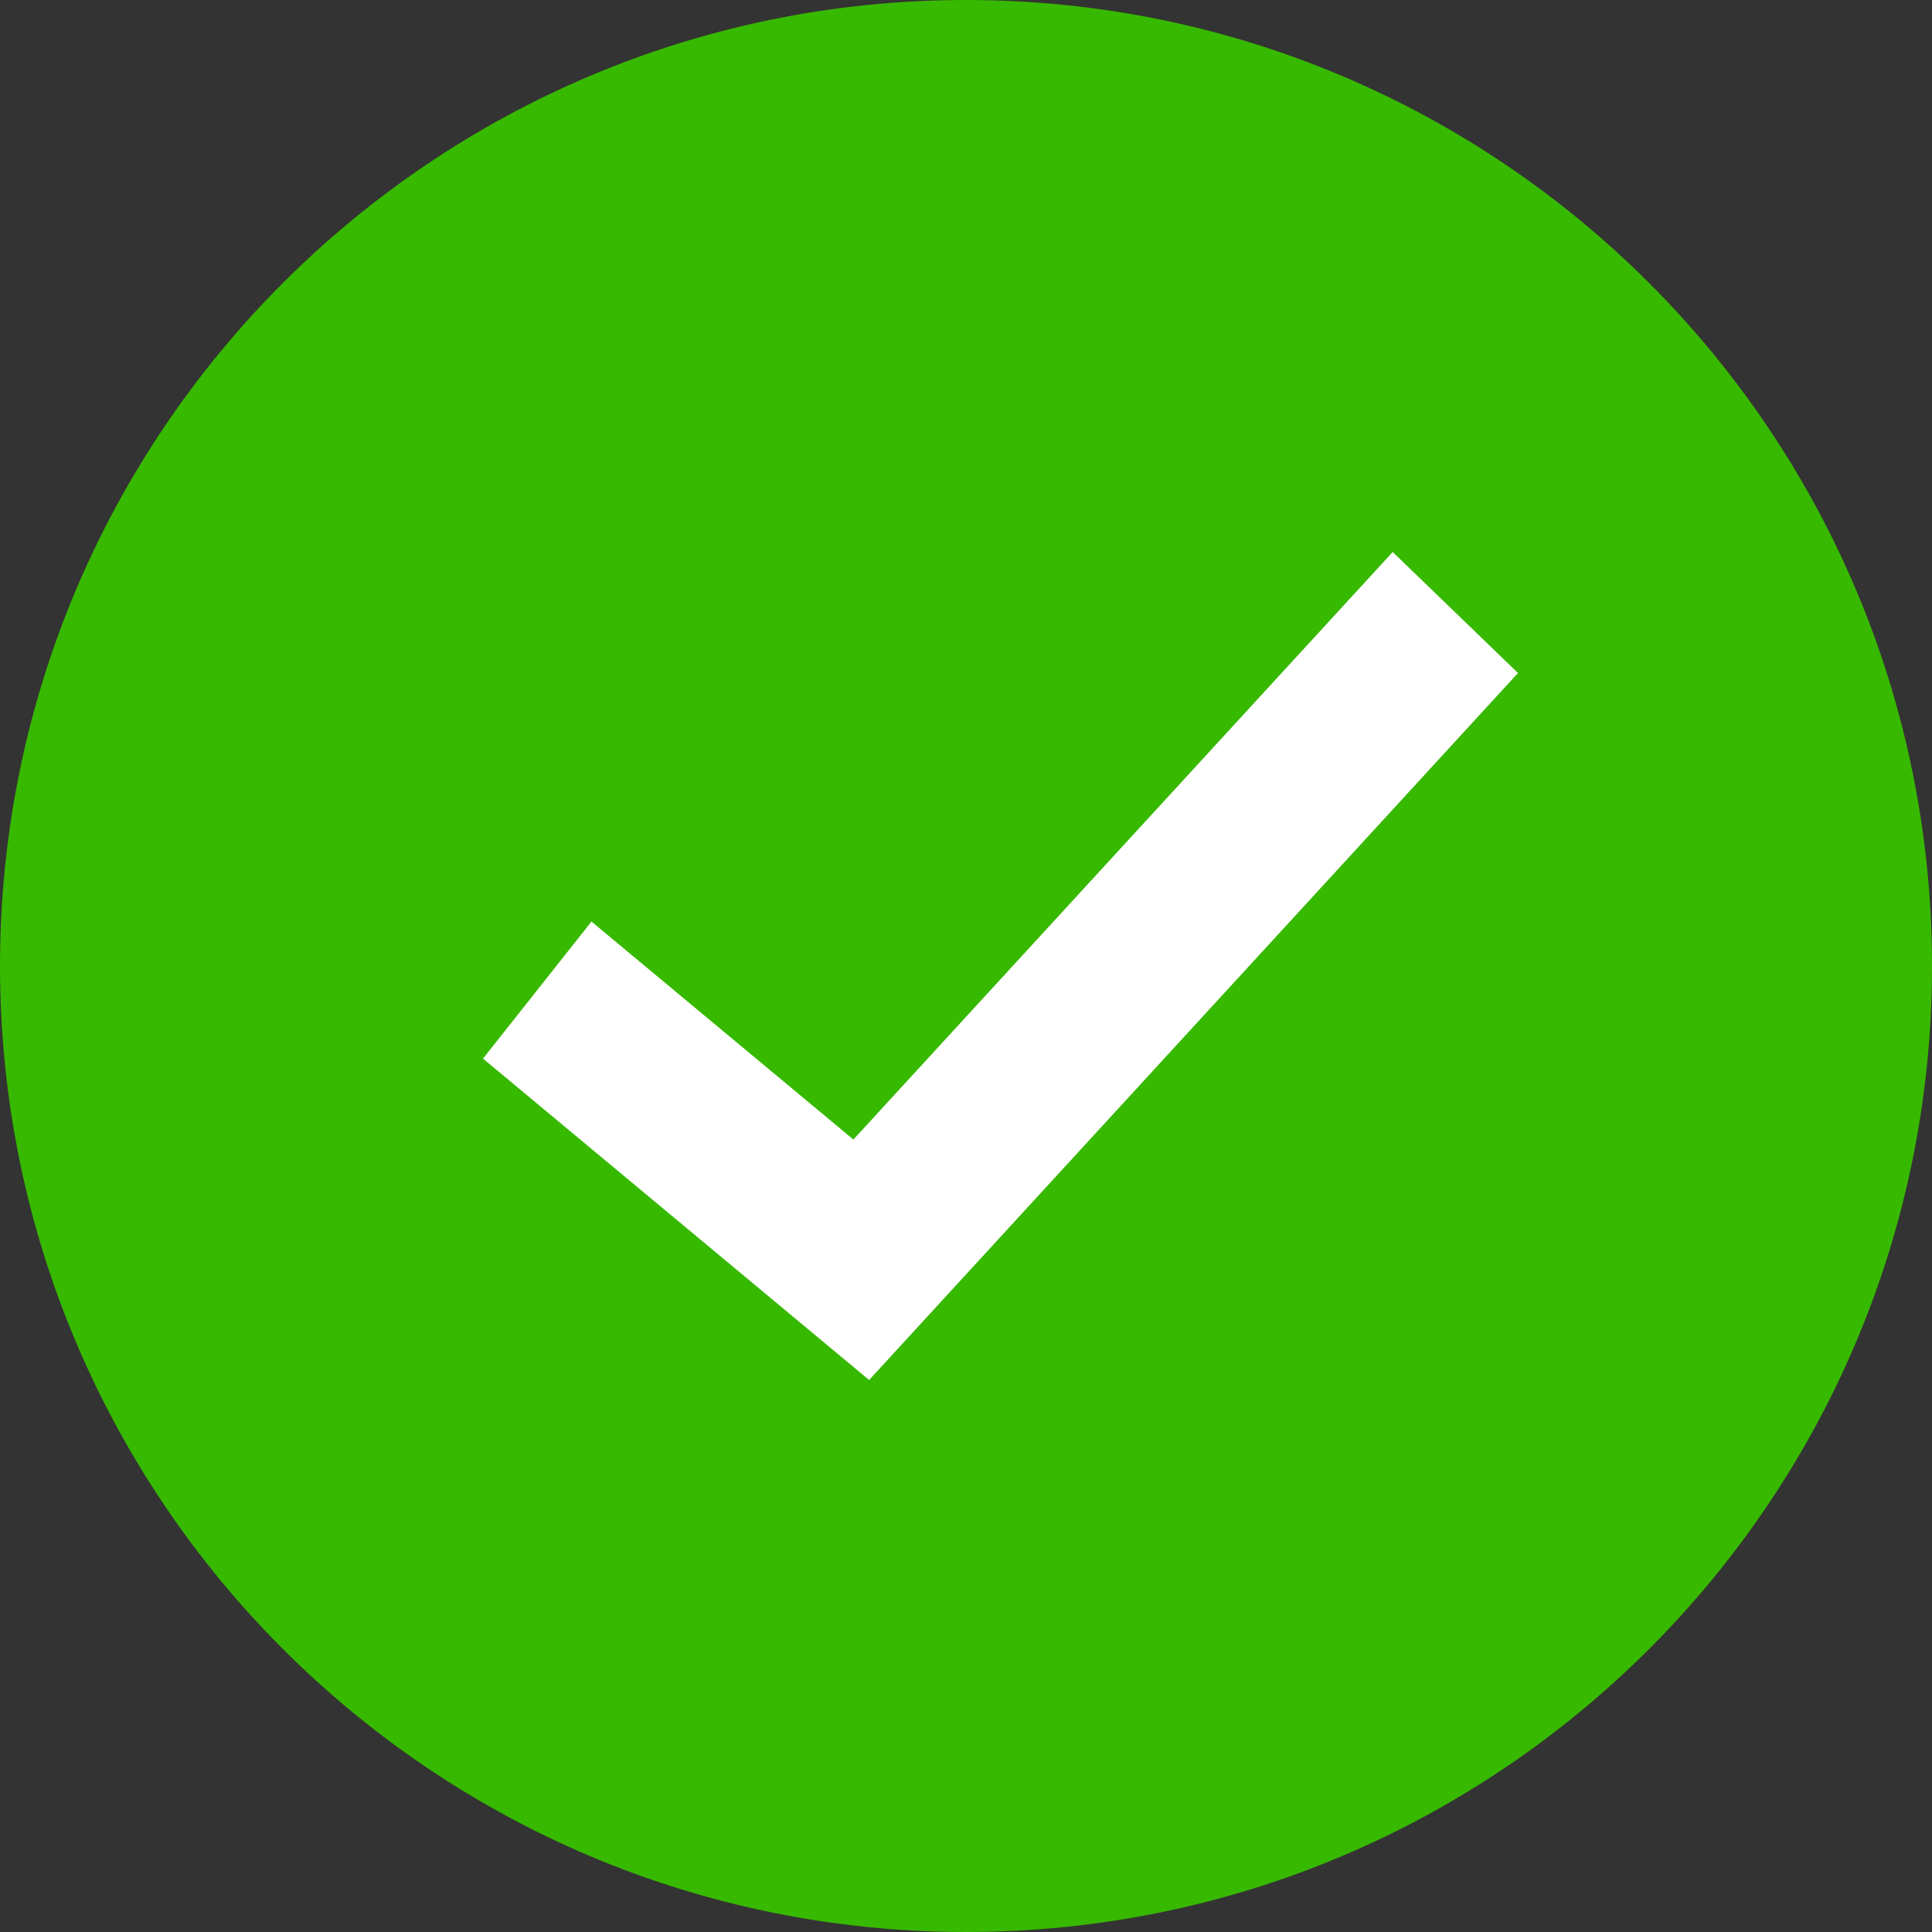 <svg width="28" height="28" viewBox="0 0 28 28" fill="none" xmlns="http://www.w3.org/2000/svg">
<rect x="0" y="0" width="28" height="28" fill="#333333" stroke="none"/>
<path d="M28 14C28 21.732 21.732 28 14 28C6.268 28 0 21.732 0 14C0 6.268 6.268 0 14 0C21.732 0 28 6.268 28 14Z" fill="#37B900"/>
<path fill-rule="evenodd" clip-rule="evenodd" d="M22 9.754L12.596 20L7 15.342L8.572 13.356L12.368 16.515L20.184 8L22 9.754Z" fill="white"/>
</svg>
